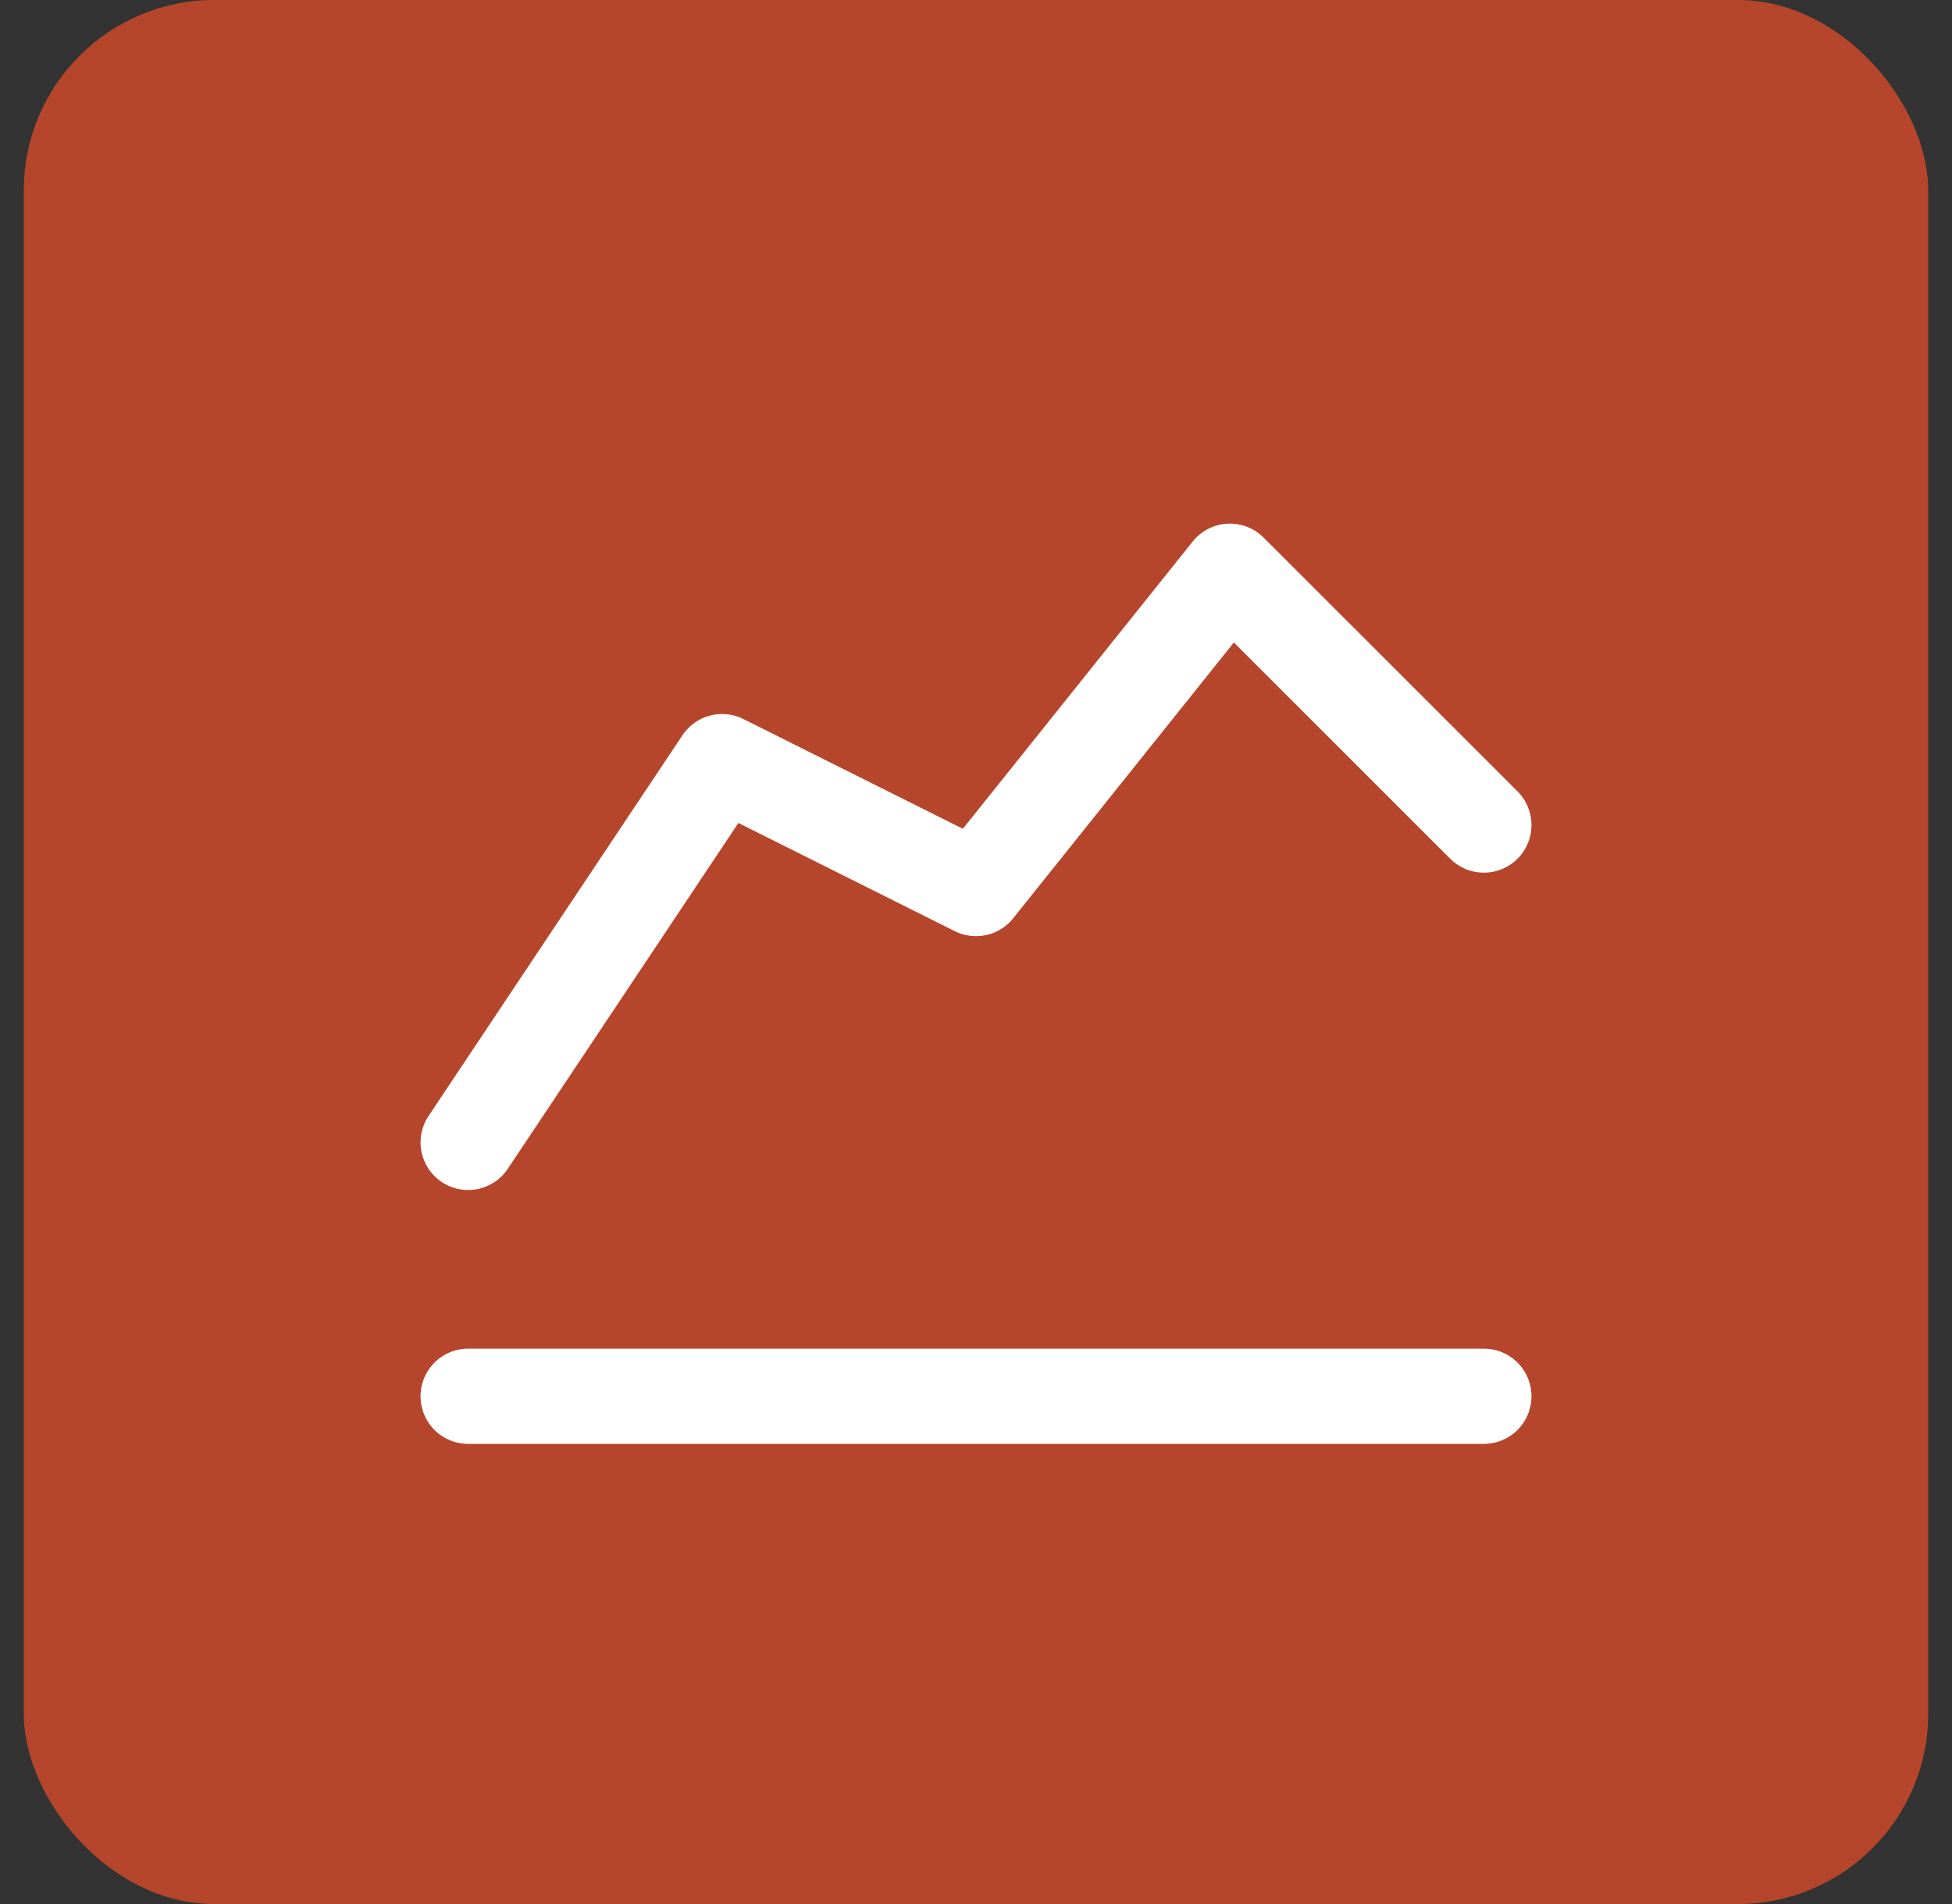 <?xml version="1.0" encoding="UTF-8"?> <svg xmlns="http://www.w3.org/2000/svg" width="41" height="40" viewBox="0 0 41 40" fill="none"><rect x="0" y="0" width="41" height="40" fill="#333333" stroke="none"/><rect x="0.5" width="40" height="40" rx="4" fill="#B6462B"></rect><g clip-path="url(#clip0_2604_7330)"><path d="M9.833 29.333H31.167" stroke="white" stroke-width="2" stroke-linecap="round" stroke-linejoin="round"></path><path d="M9.833 24L15.167 16L20.5 18.667L25.833 12L31.167 17.333" stroke="white" stroke-width="2" stroke-linecap="round" stroke-linejoin="round"></path></g><defs><clipPath id="clip0_2604_7330"><rect width="32" height="32" fill="white" transform="translate(4.5 4)"></rect></clipPath></defs></svg> 